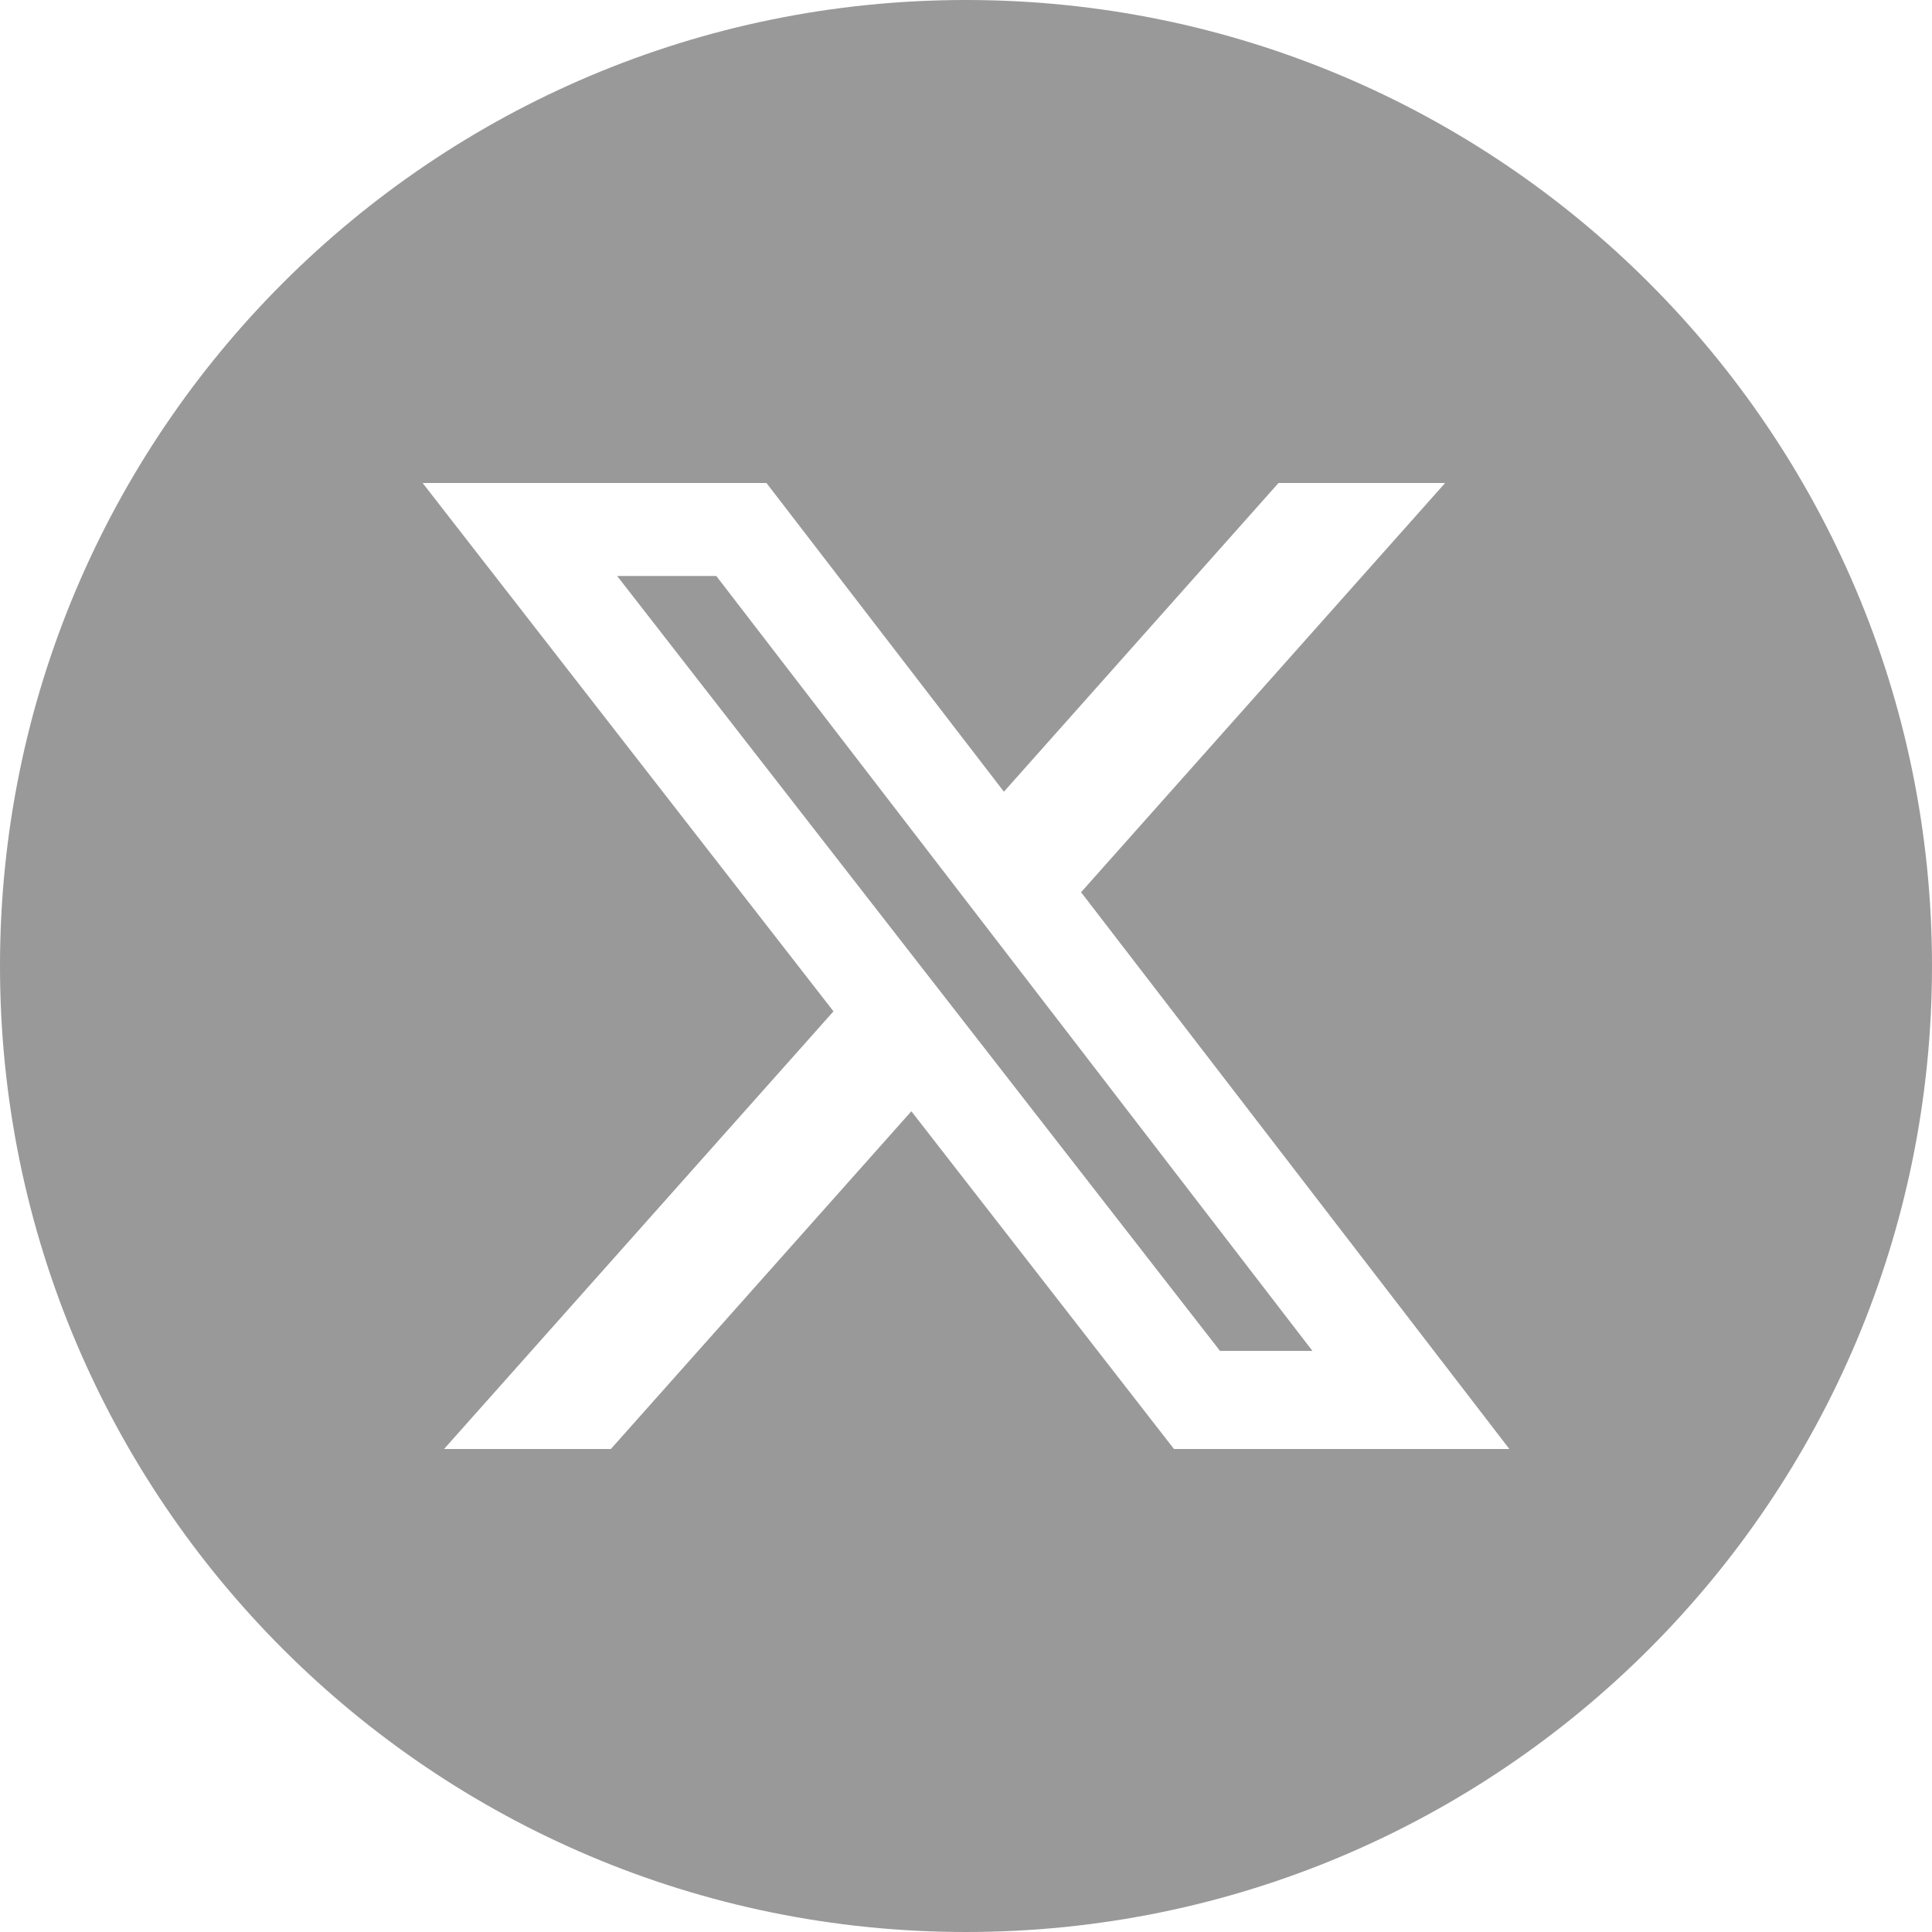 <svg width="32" height="32" viewBox="0 0 32 32" fill="none" xmlns="http://www.w3.org/2000/svg">
<path fill-rule="evenodd" clip-rule="evenodd" d="M0 16C0 7.163 7.163 0 16 0C24.837 0 32 7.163 32 16C32 24.837 24.837 32 16 32C7.163 32 0 24.837 0 16ZM23.936 8H21.176L16.628 13.113L12.695 8H7L13.805 16.751L7.355 24H10.118L15.095 18.406L19.445 24H25L17.906 14.778L23.936 8ZM21.738 22.375H20.207L10.222 9.54H11.864L21.738 22.375Z" fill="#999999"/>
</svg>
